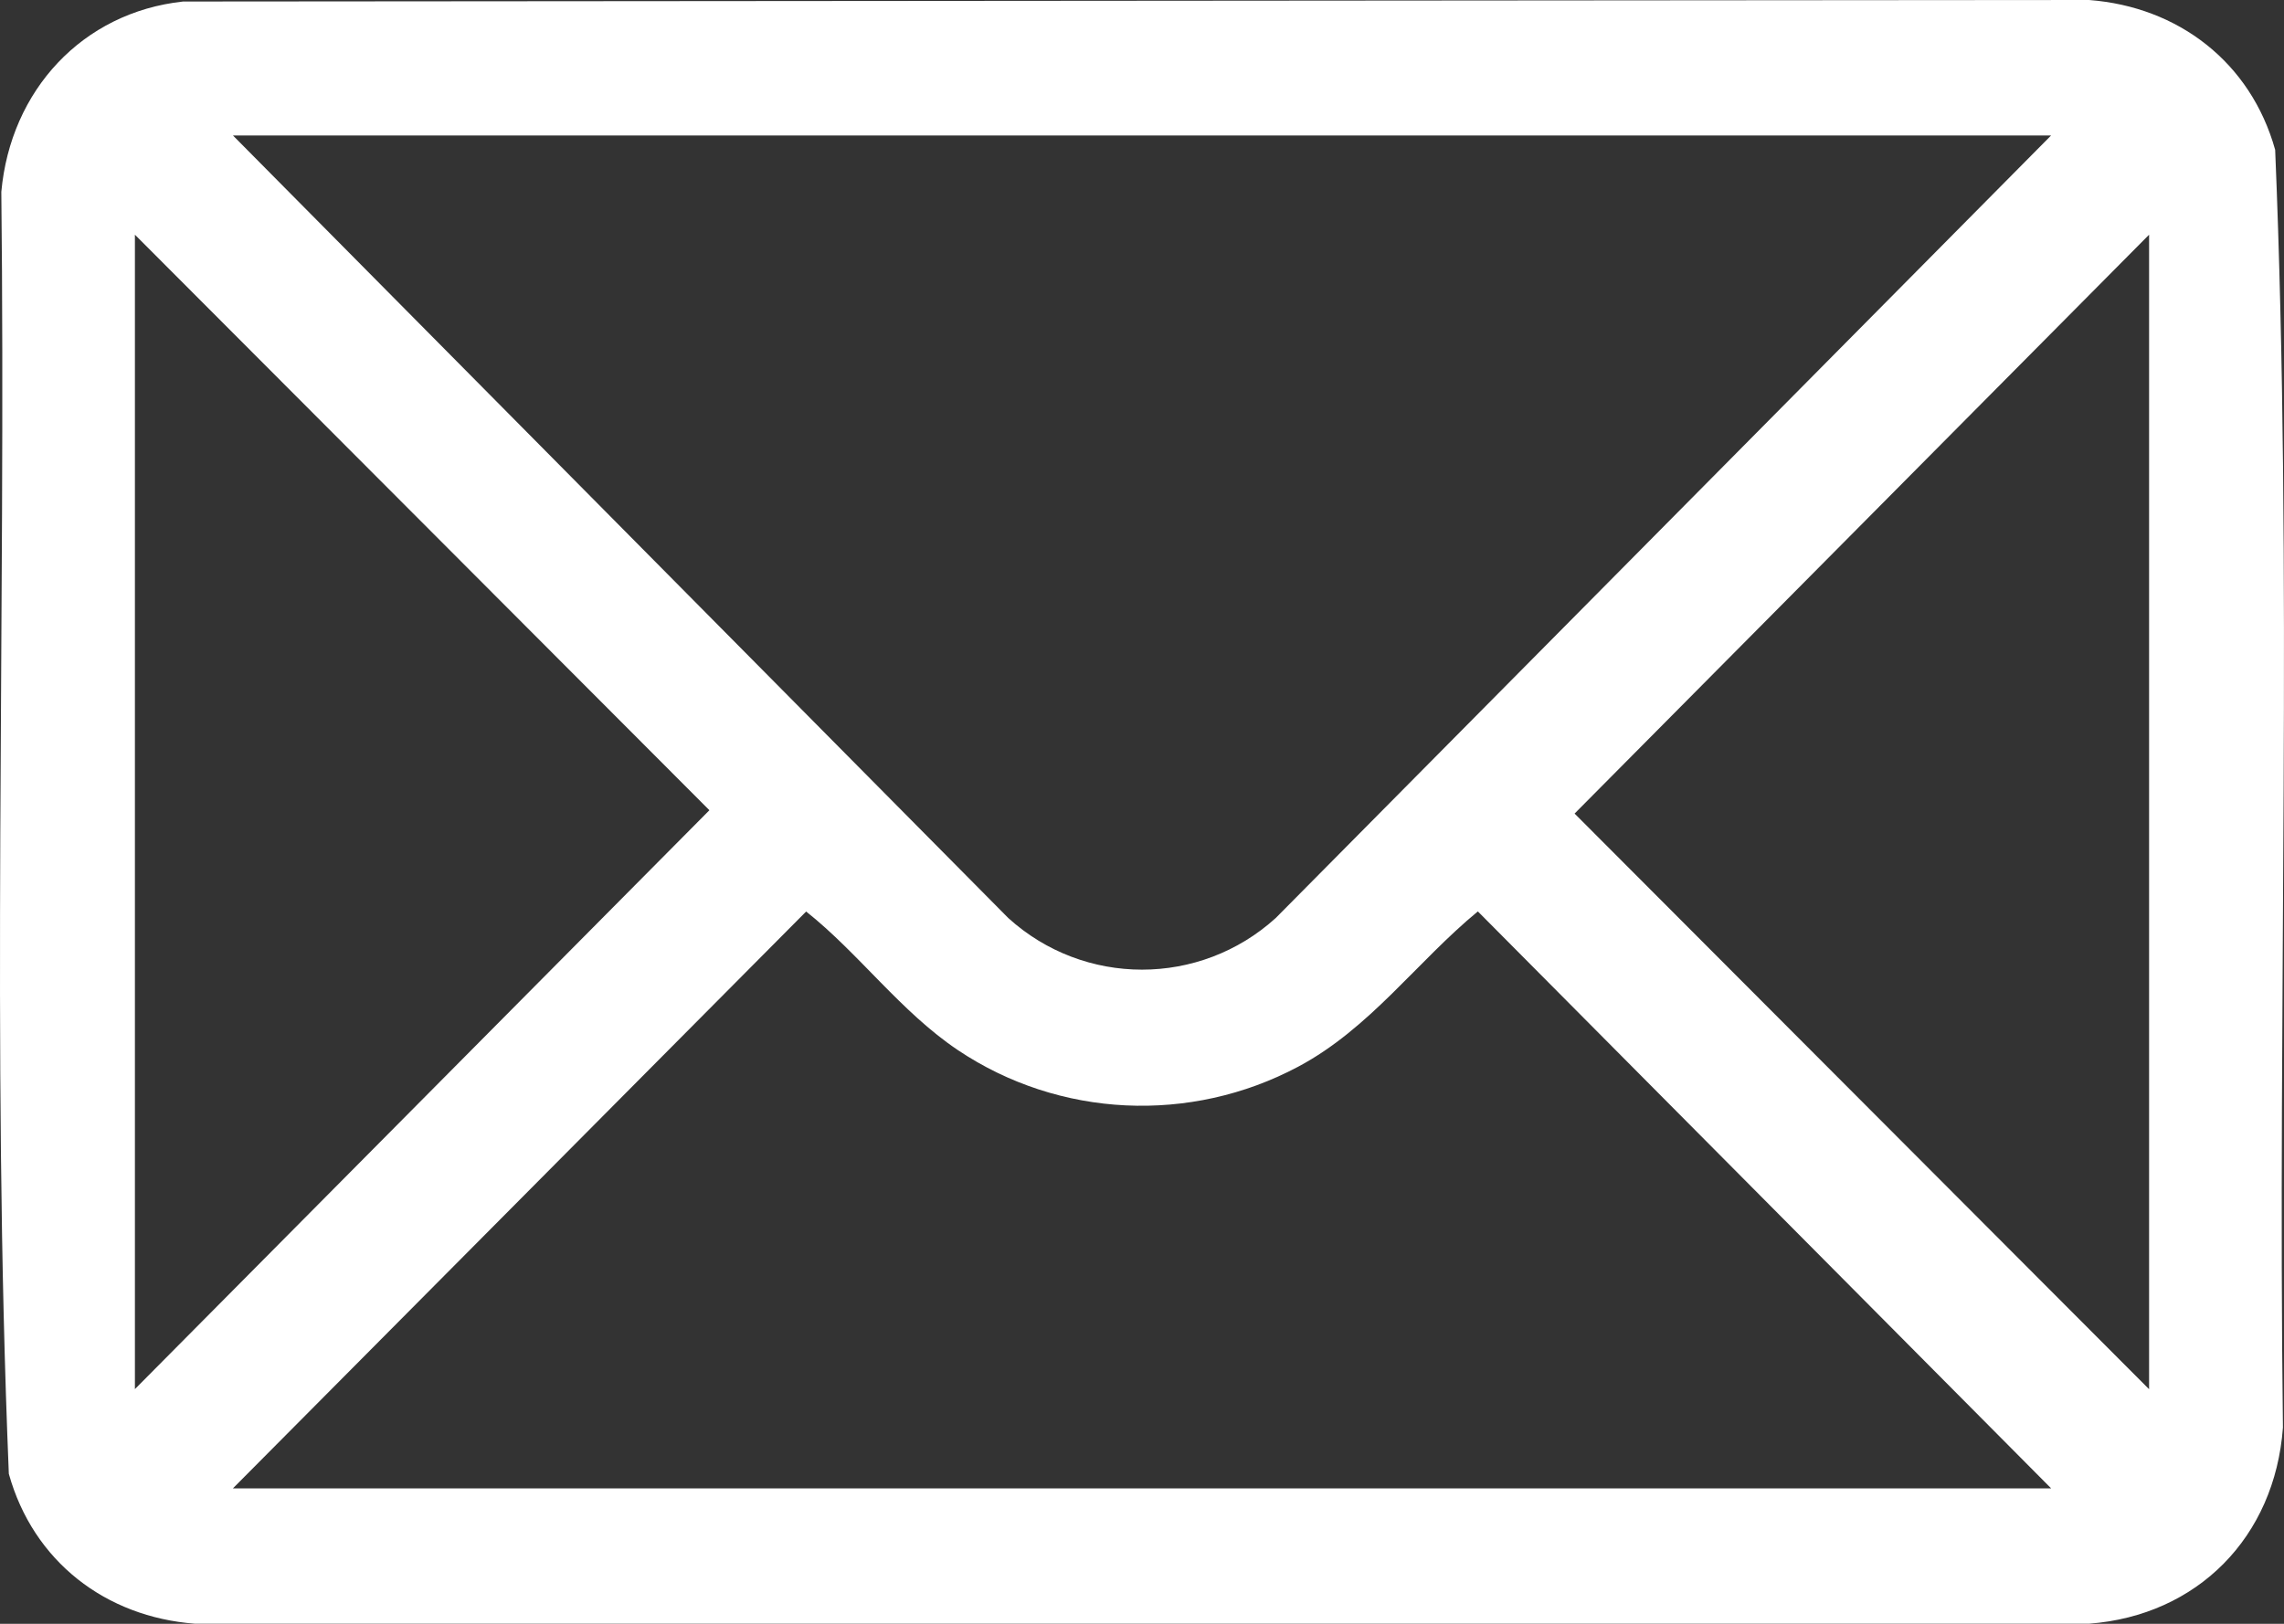 <?xml version="1.0" encoding="UTF-8"?>
<svg xmlns="http://www.w3.org/2000/svg" width="45" height="32" viewBox="0 0 45 32" fill="none">
  <rect x="0" y="0" width="45" height="32" fill="#333333" stroke="none"/>
  <g clip-path="url(#clip0_430_6)">
    <path d="M3.606 0.03L41.16 0C42.918 0.134 44.344 1.227 44.826 2.953C45.174 11.313 44.873 19.747 44.979 28.133C44.819 30.296 43.294 31.836 41.16 31.998H3.84C2.082 31.865 0.656 30.772 0.174 29.045C-0.171 20.658 0.12 12.197 0.026 3.781C0.207 1.782 1.621 0.246 3.606 0.03ZM40.411 2.67H4.59L19.865 18.091C21.36 19.448 23.64 19.448 25.135 18.091L40.411 2.67ZM2.658 27.375L13.977 15.967L2.658 4.625V27.375ZM42.342 27.375V4.625L31.023 16.033L42.342 27.377V27.375ZM40.411 29.33L29.117 17.961C27.918 18.949 26.988 20.272 25.574 21.023C23.456 22.15 20.871 22.034 18.872 20.694C17.747 19.939 16.926 18.791 15.883 17.963L4.589 29.331H40.409L40.411 29.33Z" fill="white"></path>
  </g>
  <defs>
    <clipPath id="clip0_430_6">
      <rect width="45" height="32" fill="white"></rect>
    </clipPath>
  </defs>
</svg>
